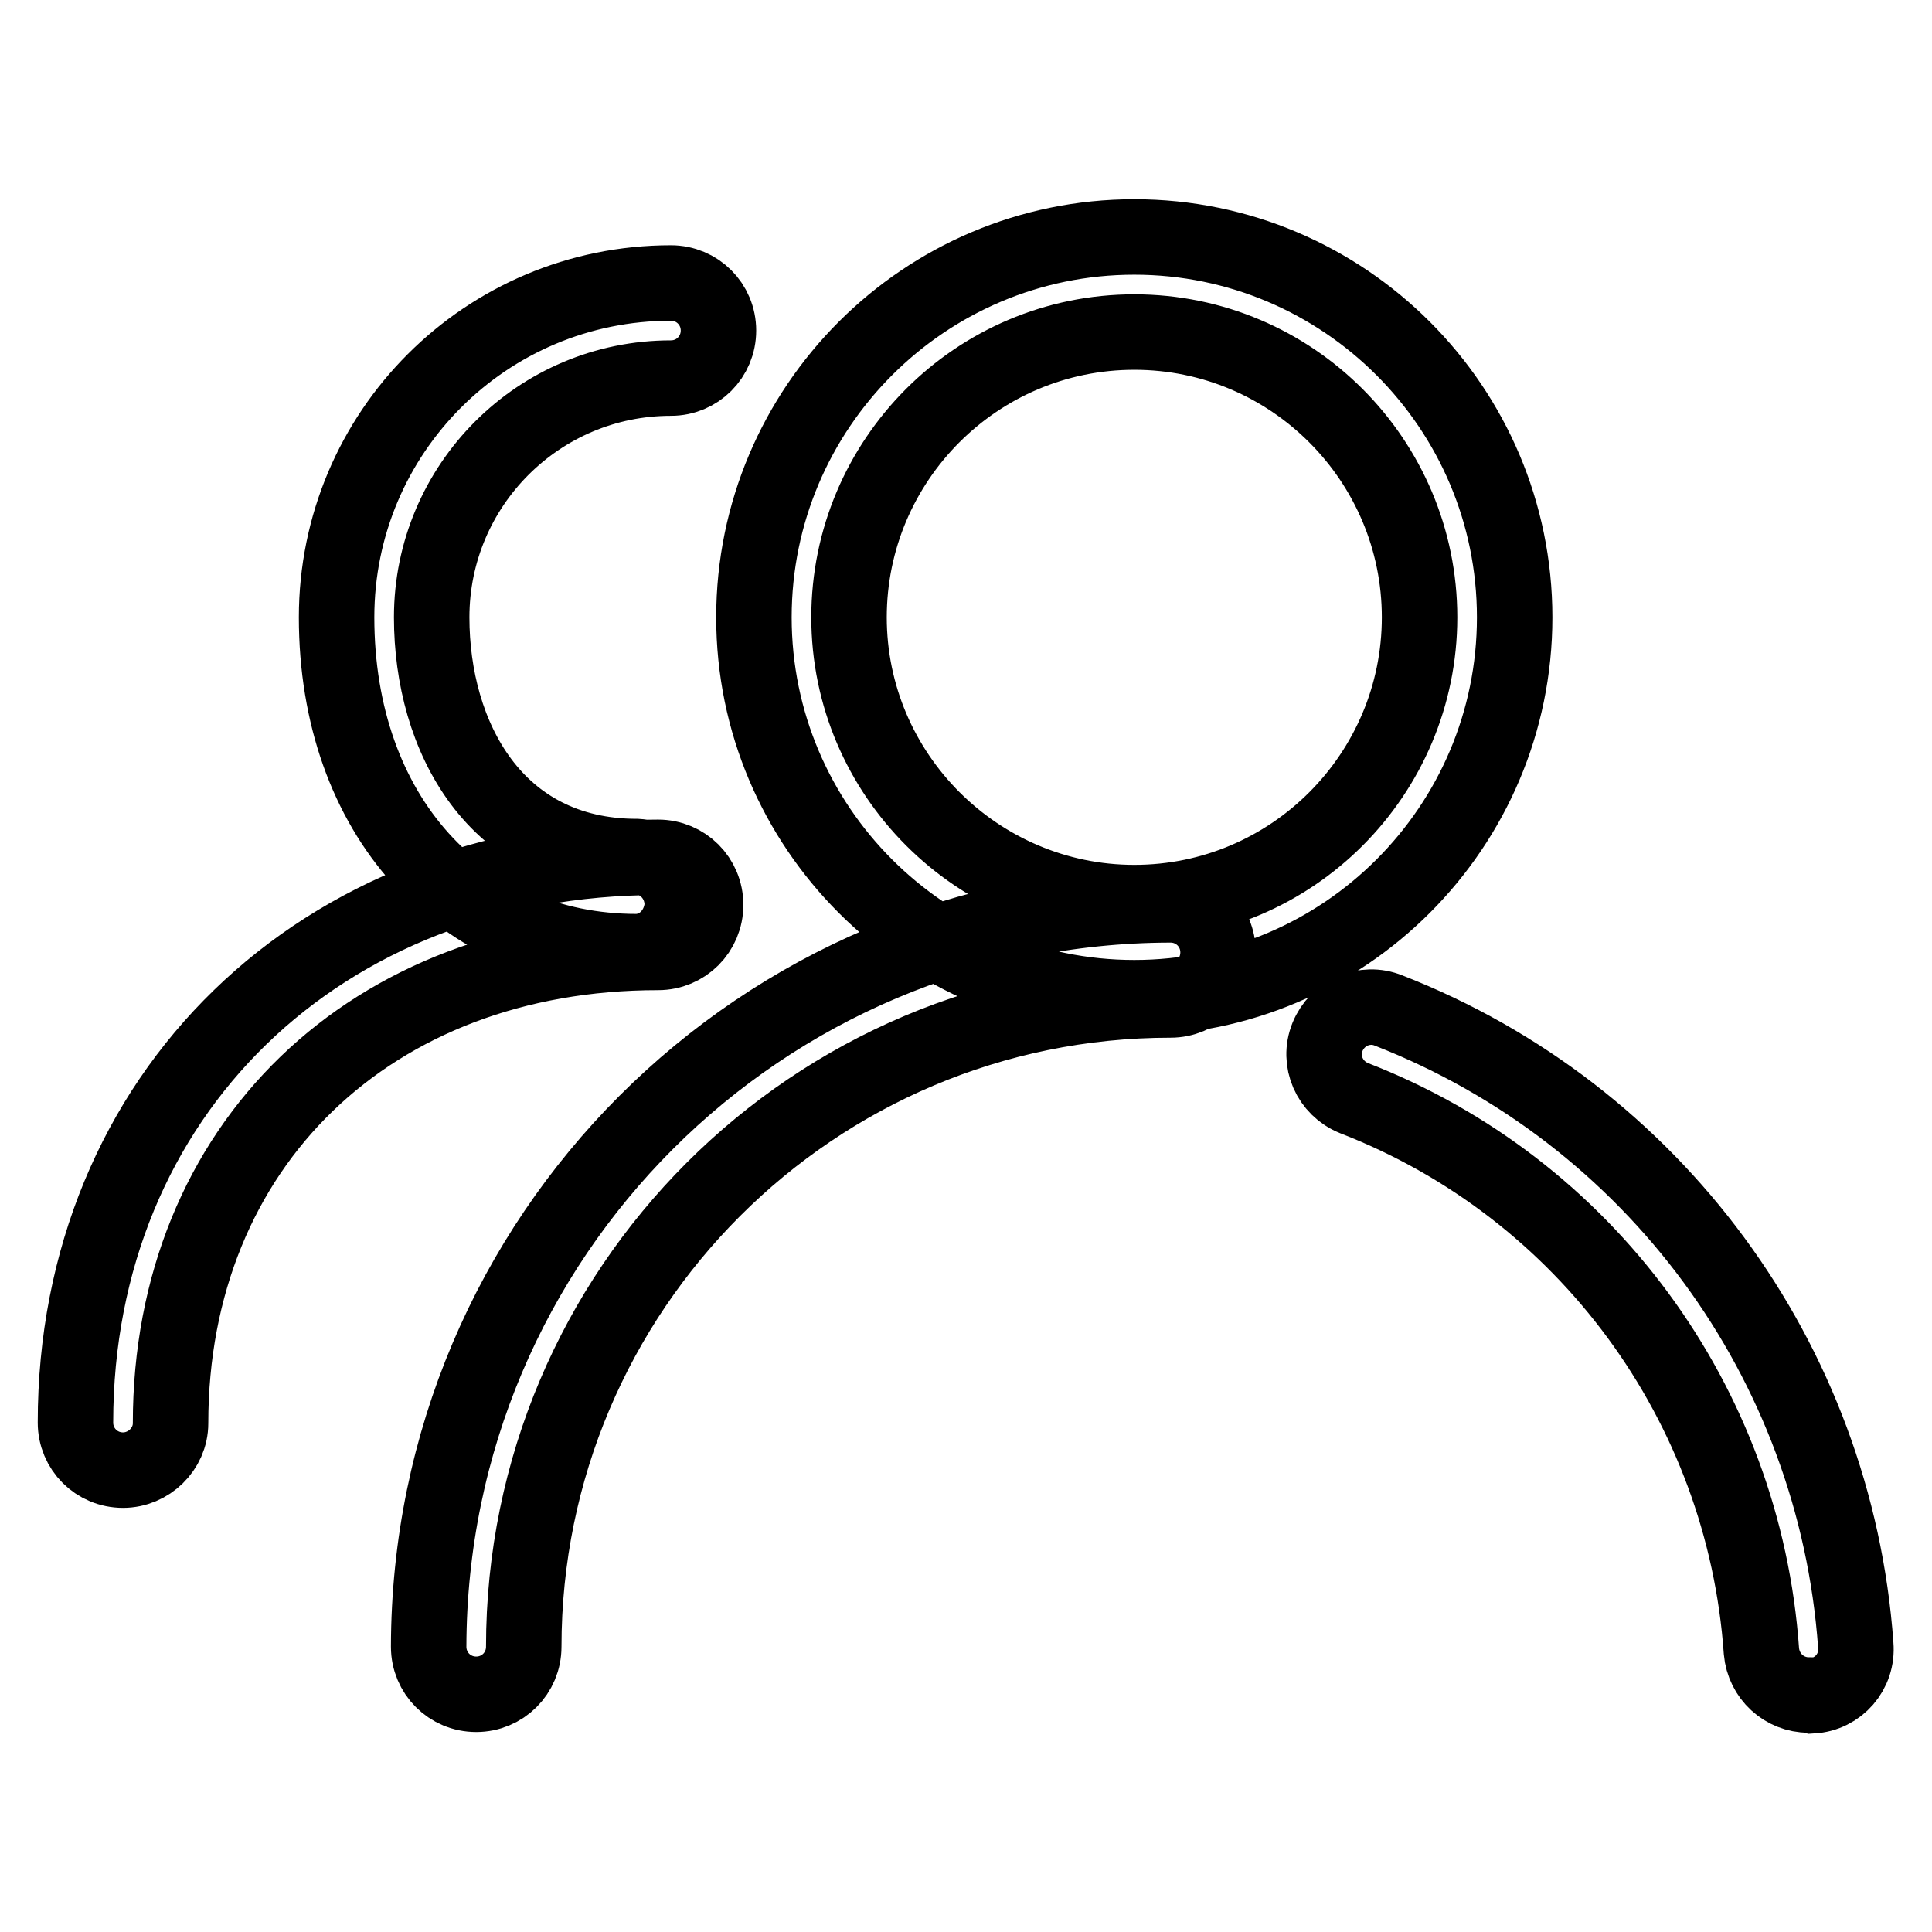<?xml version="1.0" encoding="utf-8"?>
<!-- Svg Vector Icons : http://www.onlinewebfonts.com/icon -->
<!DOCTYPE svg PUBLIC "-//W3C//DTD SVG 1.1//EN" "http://www.w3.org/Graphics/SVG/1.1/DTD/svg11.dtd">
<svg version="1.1" xmlns="http://www.w3.org/2000/svg" xmlns:xlink="http://www.w3.org/1999/xlink" x="0px" y="0px" viewBox="0 0 256 256" enable-background="new 0 0 256 256" xml:space="preserve">
<g> <path stroke-width="10" fill-opacity="0" stroke="#000000"  d="M150.3,132.2c-27.8,0-50.4-22.6-50.4-50.4s22.6-50.4,50.4-50.4c27.8,0,50.4,22.6,50.4,50.4 S178.1,132.2,150.3,132.2z M150.3,44c-20.9,0-37.8,17-37.8,37.8s17,37.8,37.8,37.8c20.9,0,37.8-17,37.8-37.8S171.2,44,150.3,44z  M63.1,224.5c-3.5,0-6.3-2.8-6.3-6.3c0.1-54.3,44-98.2,98.3-98.3c3.5,0,6.3,2.8,6.3,6.3c0,3.5-2.8,6.3-6.3,6.3 c-47.3,0-85.7,38.4-85.7,85.7C69.4,221.7,66.6,224.5,63.1,224.5C63.1,224.5,63.1,224.5,63.1,224.5z M84.4,126.1 c-23.4,0-39.8-18.2-39.8-44.3c0-24.5,19.8-44.3,44.3-44.3c3.5,0,6.3,2.8,6.3,6.3s-2.8,6.3-6.3,6.3c-17.5,0-31.7,14.2-31.7,31.7 c0,15.8,8.4,31.7,27.2,31.7c3.5,0.2,6.1,3.1,6,6.6C90.1,123.4,87.6,126,84.4,126.1z M16.3,194.8c-3.5,0-6.3-2.8-6.3-6.3 c0-43.4,32.5-74.9,77.2-74.9c3.5,0,6.3,2.8,6.3,6.3c0,3.5-2.8,6.3-6.3,6.3c-38,0-64.6,25.6-64.6,62.4 C22.6,192,19.7,194.8,16.3,194.8L16.3,194.8z M239.7,224.6c-3.3,0-6-2.5-6.3-5.8c-2.3-32.8-23.3-61.4-54-73.3 c-3.2-1.3-4.8-4.9-3.5-8.1c1.3-3.2,4.9-4.8,8.1-3.5c35.1,13.7,59.2,46.4,61.9,84.1c0.3,3.5-2.3,6.5-5.8,6.7h0L239.7,224.6z"/></g>
</svg>